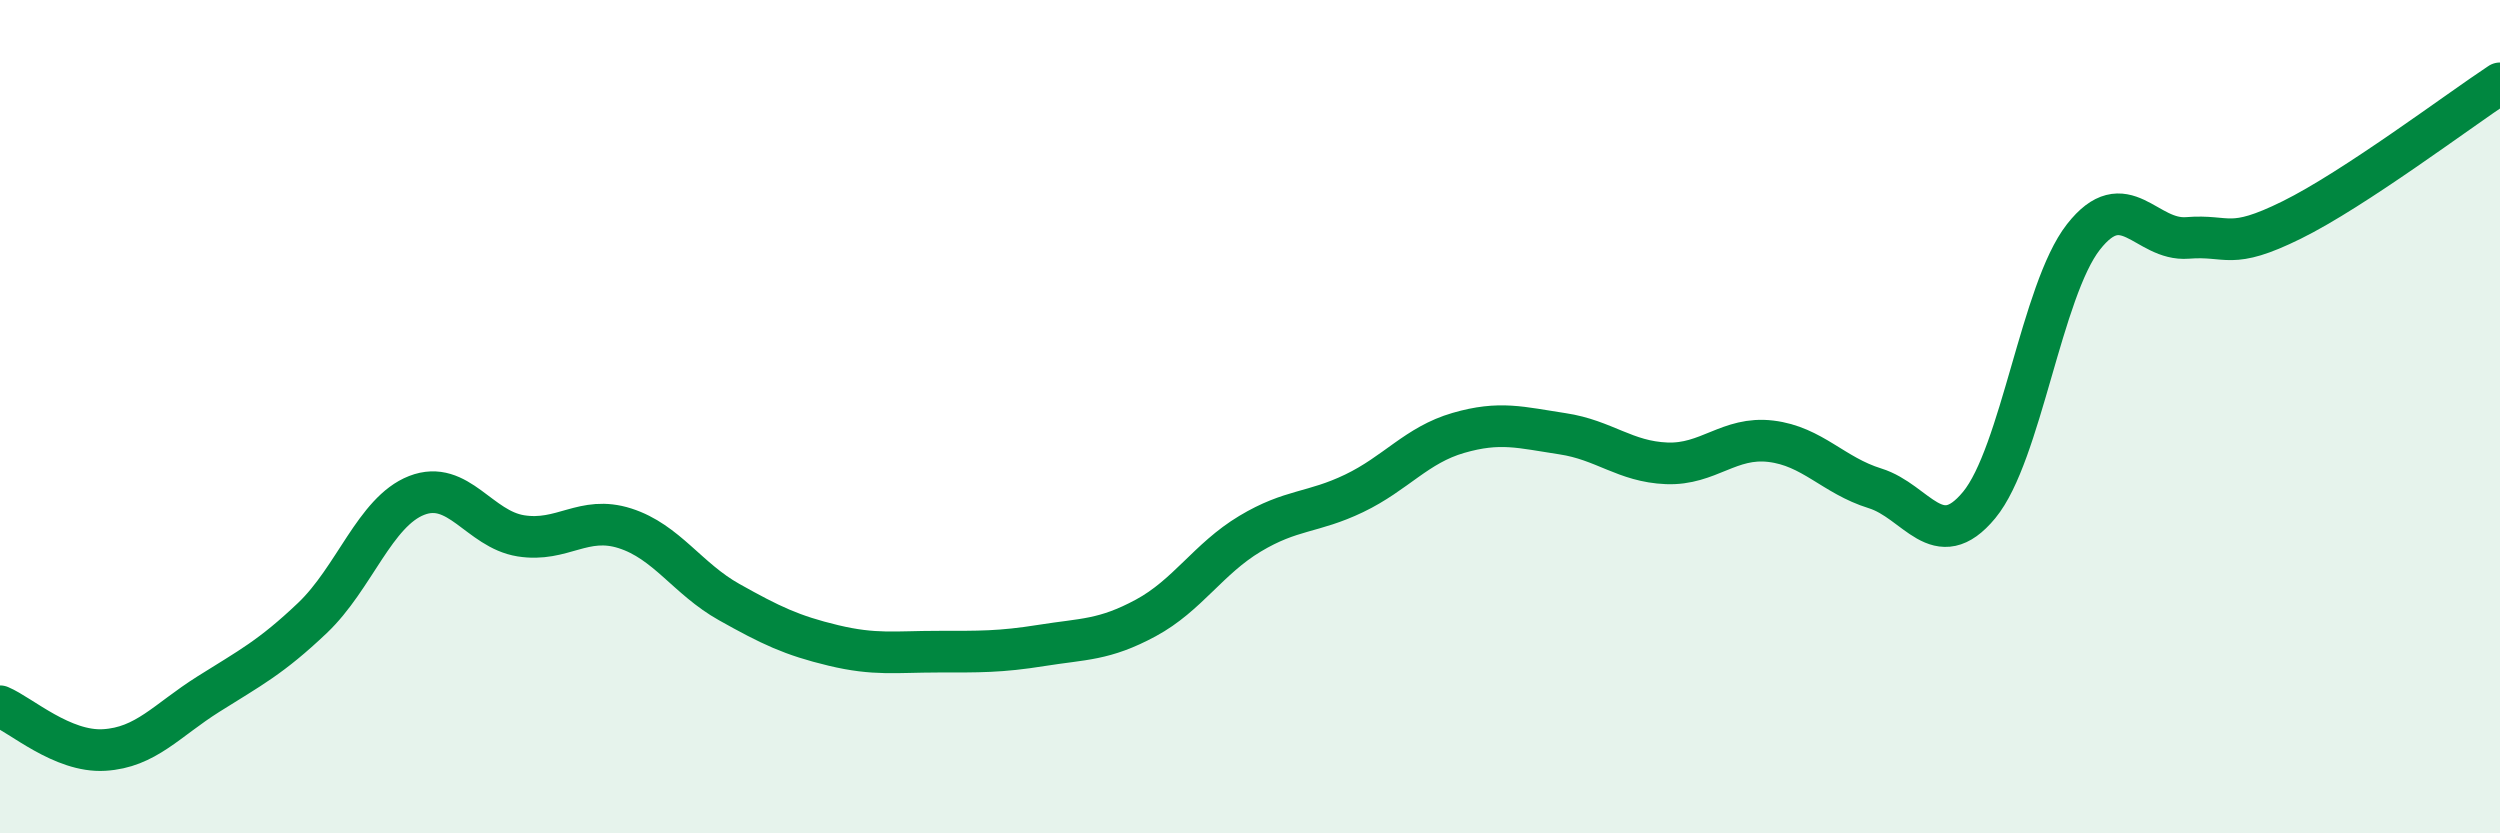 
    <svg width="60" height="20" viewBox="0 0 60 20" xmlns="http://www.w3.org/2000/svg">
      <path
        d="M 0,16.95 C 0.5,17.16 1.5,18.06 2.5,18 C 3.5,17.94 4,17.29 5,16.66 C 6,16.03 6.5,15.78 7.5,14.83 C 8.5,13.88 9,12.28 10,11.89 C 11,11.5 11.5,12.7 12.5,12.86 C 13.5,13.02 14,12.36 15,12.68 C 16,13 16.5,13.89 17.5,14.45 C 18.5,15.01 19,15.25 20,15.49 C 21,15.73 21.5,15.64 22.5,15.64 C 23.5,15.64 24,15.65 25,15.49 C 26,15.33 26.5,15.37 27.5,14.83 C 28.5,14.29 29,13.41 30,12.81 C 31,12.21 31.5,12.32 32.5,11.84 C 33.5,11.36 34,10.68 35,10.39 C 36,10.1 36.5,10.26 37.5,10.41 C 38.5,10.56 39,11.08 40,11.12 C 41,11.16 41.5,10.47 42.5,10.59 C 43.5,10.71 44,11.41 45,11.72 C 46,12.03 46.5,13.33 47.5,12.12 C 48.5,10.91 49,6.97 50,5.69 C 51,4.41 51.5,5.79 52.5,5.71 C 53.5,5.63 53.5,6.02 55,5.28 C 56.5,4.54 59,2.66 60,2L60 20L0 20Z"
        fill="#008740"
        opacity="0.1"
        stroke-linecap="round"
        stroke-linejoin="round"
      />
      <path
        d="M 0,16.95 C 0.5,17.16 1.5,18.06 2.5,18 C 3.5,17.94 4,17.29 5,16.66 C 6,16.03 6.5,15.78 7.5,14.83 C 8.5,13.88 9,12.28 10,11.89 C 11,11.5 11.5,12.7 12.5,12.86 C 13.5,13.02 14,12.36 15,12.68 C 16,13 16.5,13.89 17.5,14.45 C 18.5,15.01 19,15.25 20,15.49 C 21,15.73 21.5,15.64 22.5,15.64 C 23.5,15.64 24,15.65 25,15.49 C 26,15.33 26.5,15.37 27.5,14.83 C 28.5,14.29 29,13.41 30,12.81 C 31,12.21 31.5,12.32 32.5,11.84 C 33.5,11.36 34,10.68 35,10.39 C 36,10.1 36.5,10.26 37.5,10.41 C 38.5,10.56 39,11.08 40,11.12 C 41,11.16 41.5,10.47 42.5,10.59 C 43.5,10.71 44,11.41 45,11.72 C 46,12.03 46.5,13.33 47.5,12.12 C 48.5,10.91 49,6.97 50,5.69 C 51,4.41 51.5,5.79 52.5,5.71 C 53.5,5.63 53.5,6.02 55,5.28 C 56.5,4.54 59,2.66 60,2"
        stroke="#008740"
        stroke-width="1"
        fill="none"
        stroke-linecap="round"
        stroke-linejoin="round"
      />
    </svg>
  